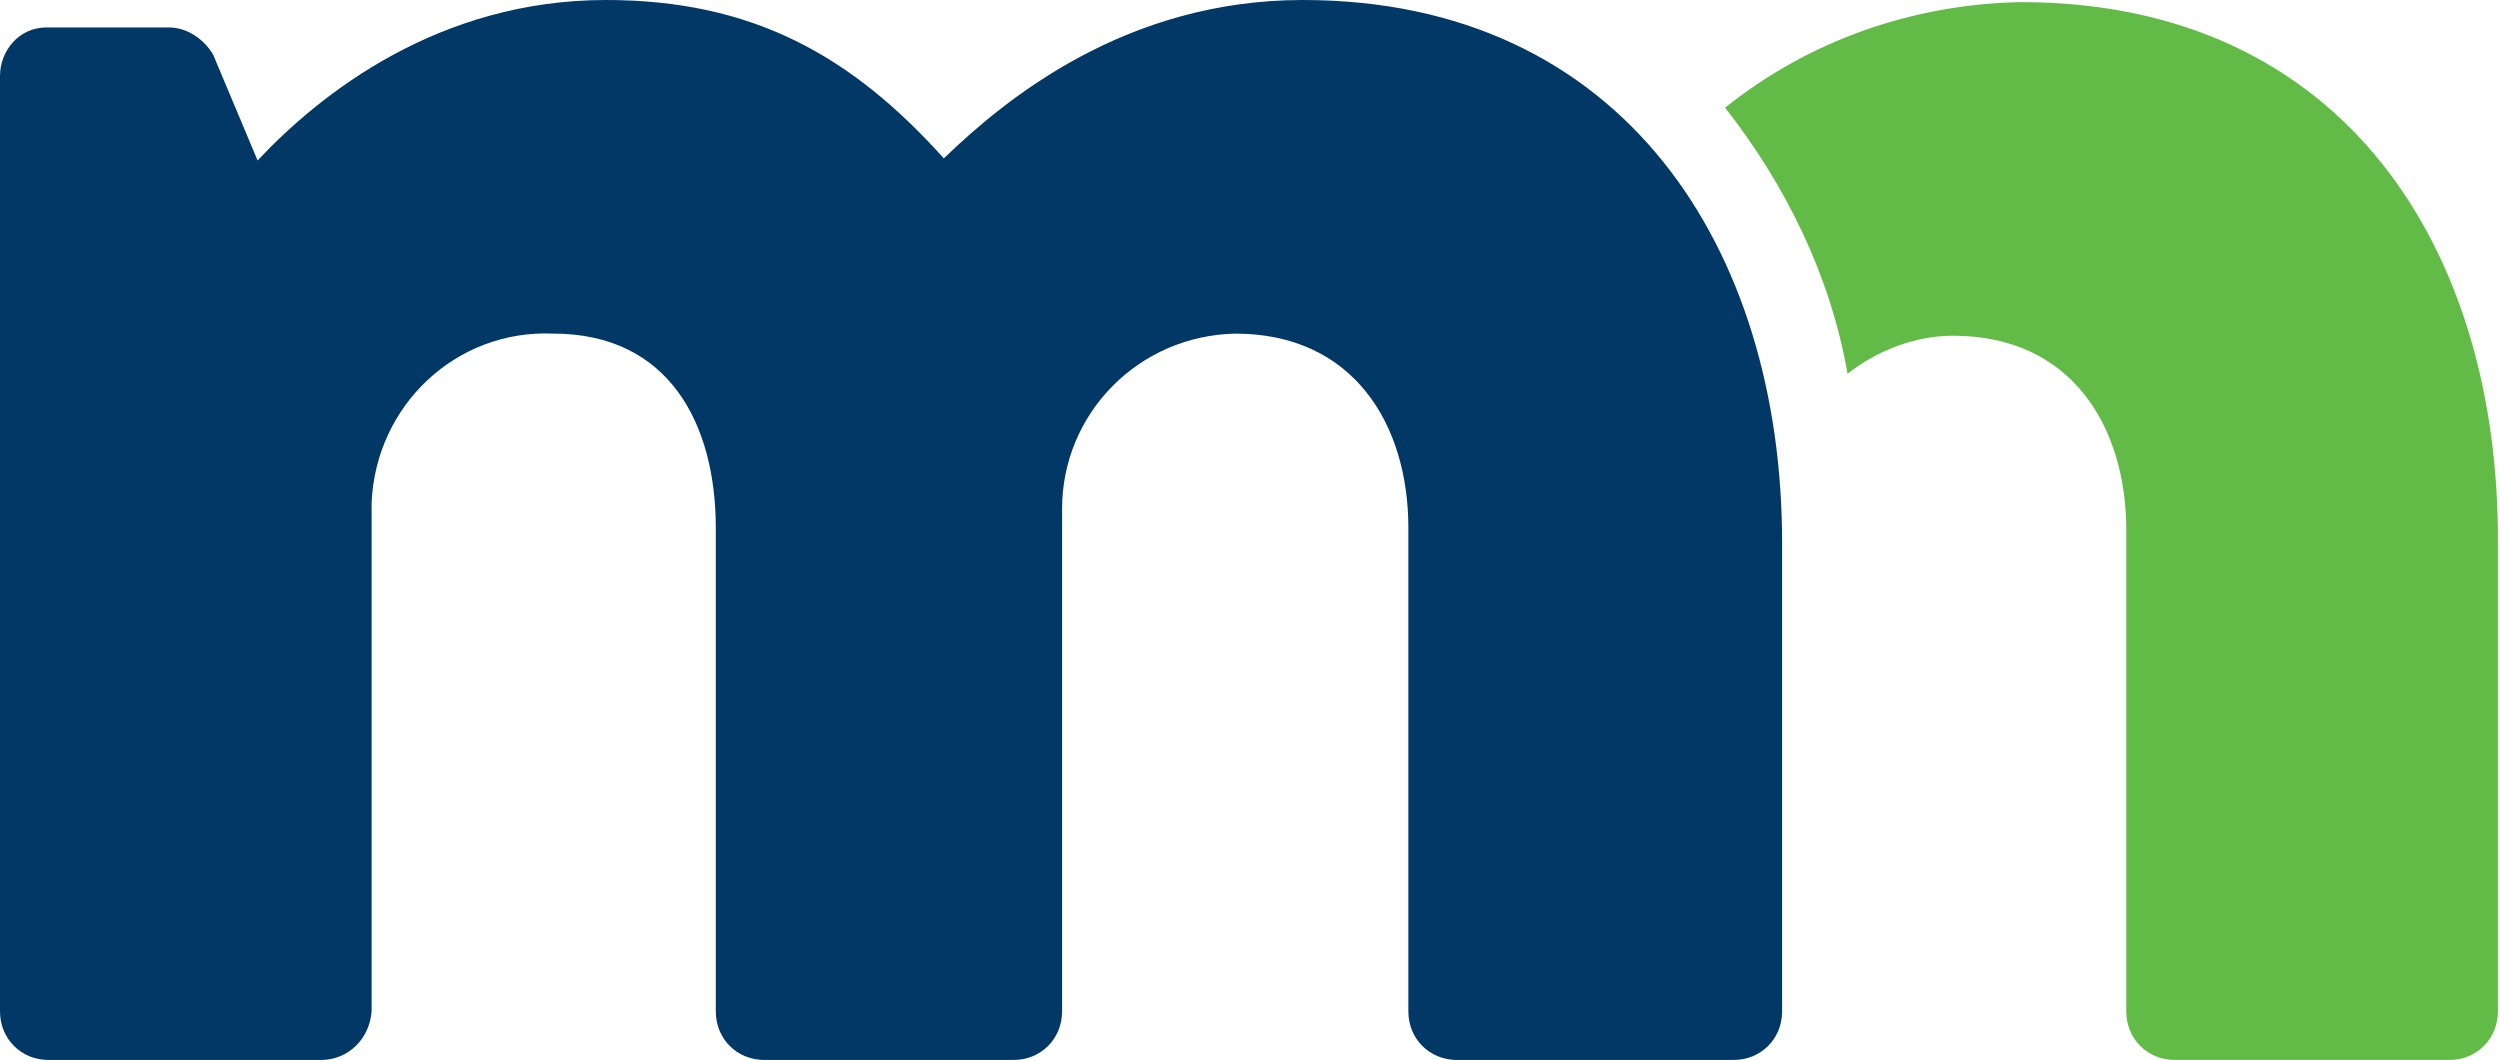 <svg version="1.1" id="Layer_1" xmlns:x="ns_extend;" xmlns:i="ns_ai;" xmlns:graph="ns_graphs;" xmlns="http://www.w3.org/2000/svg" xmlns:xlink="http://www.w3.org/1999/xlink" x="0px" y="0px" viewBox="0 0 118.4 50.2" style="enable-background:new 0 0 118.4 50.2;" xml:space="preserve">
 <style type="text/css">
  .st0{fill:#62BB46;}
	.st1{fill:#023866;}
 </style>
 <g>
  <path class="st0" d="M95.7,0.1c-5.1,0.1-10,1.8-14,5c2.9,3.7,5,8,5.8,12.6c1.4-1.1,3.2-1.8,5-1.8c5.6,0,8.2,4.3,8.2,9.2v22.8
		c0,1.3,1,2.3,2.3,2.3h13c1.3,0,2.3-1,2.3-2.3v0V25.8C118.4,11.8,111,0.1,95.7,0.1">
  </path>
  <path class="st1" d="M0,3.6c0-1.2,0.9-2.3,2.2-2.3c0.1,0,0.1,0,0.2,0H8c0.9,0,1.7,0.6,2.1,1.3l2.1,5C15.2,4.4,20.8,0,28.7,0
		c6.9,0,11.6,2.6,16,7.5C47.6,4.7,53.3,0,61.7,0c15.2,0,22.7,11.8,22.7,25.7v22.2c0,1.3-1,2.3-2.3,2.3H69c-1.3,0-2.3-1-2.3-2.3
		c0,0,0,0,0,0V25c0-4.9-2.6-9.2-8.2-9.2c-4.6,0.1-8.2,3.8-8.2,8.3v23.8c0,1.3-1,2.3-2.3,2.3H36.2c-1.3,0-2.3-1-2.3-2.3V25
		c0-4.9-2.2-9.2-7.7-9.2c-4.6-0.2-8.4,3.4-8.6,8c0,0.2,0,0.4,0,0.6v23.5c-0.1,1.3-1.1,2.3-2.4,2.3H2.3c-1.3,0-2.3-1-2.3-2.3V3.6z">
  </path>
 </g>
</svg>